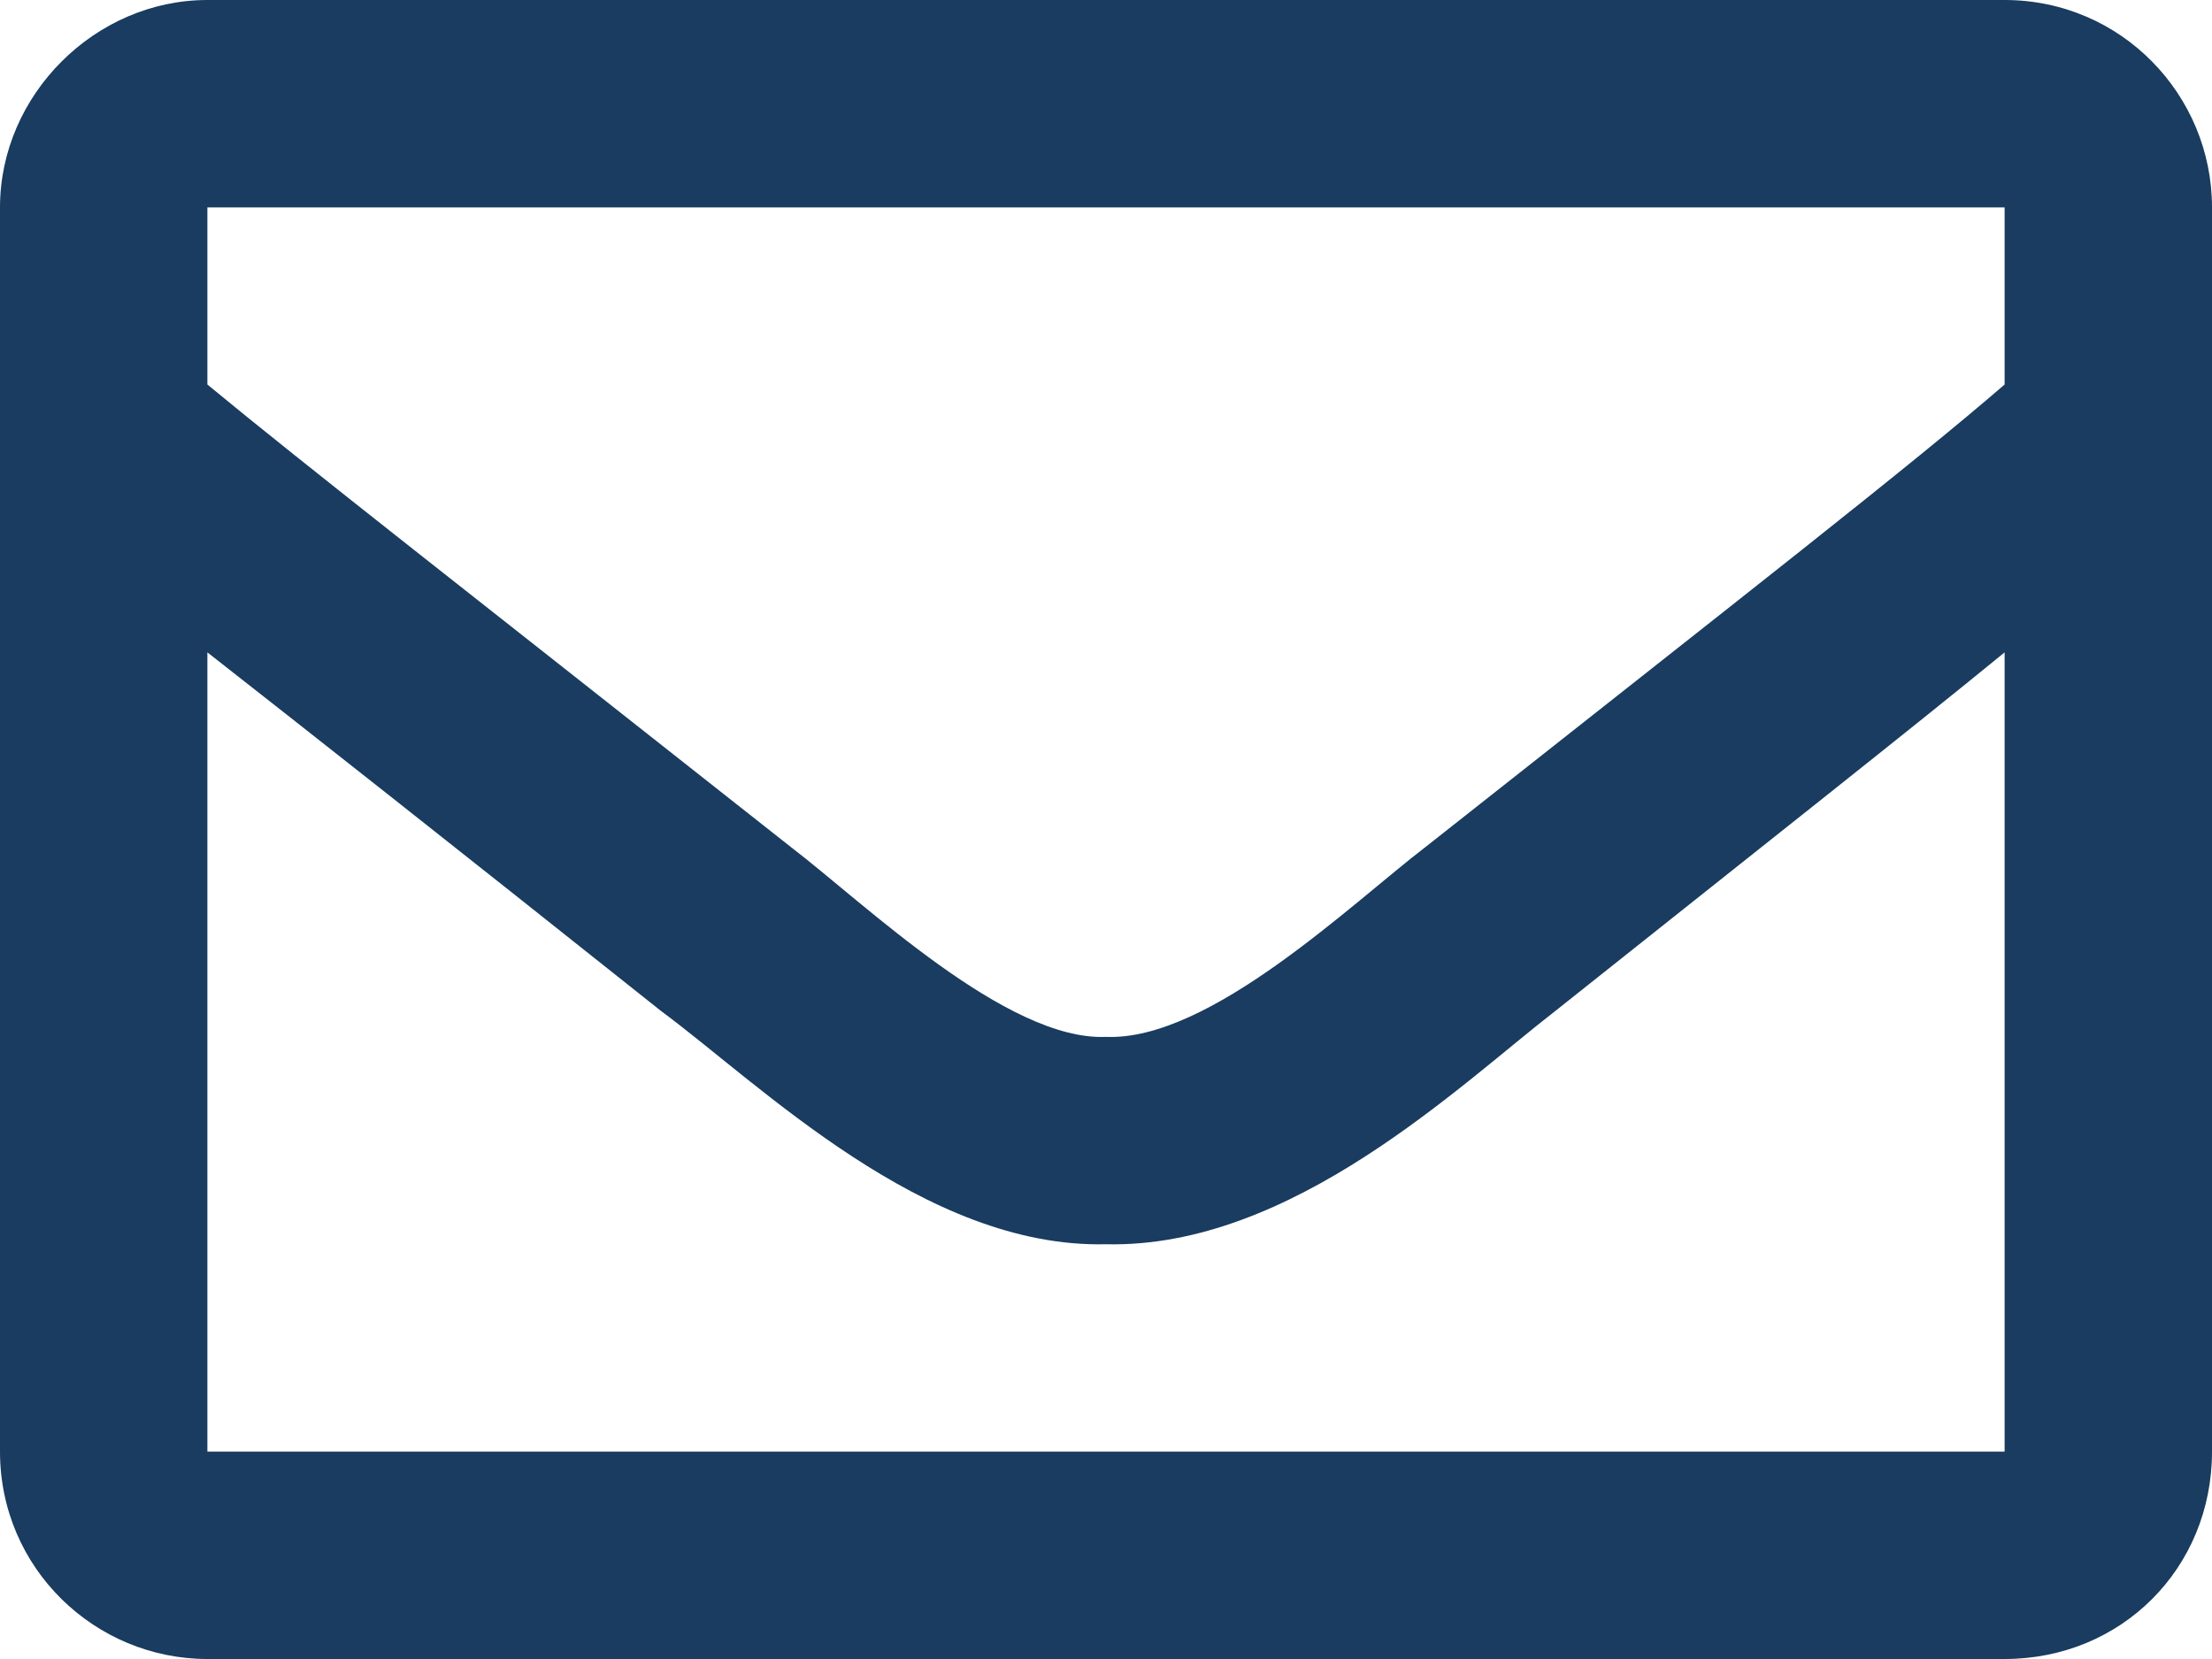 <svg width="24" height="18" viewBox="0 0 24 18" fill="none" xmlns="http://www.w3.org/2000/svg">
<path d="M2.25 0C1.031 0 0 1.031 0 2.25V15.75C0 17.016 1.031 18 2.25 18H21.75C23.016 18 24 17.016 24 15.75V2.25C24 1.031 23.016 0 21.75 0H2.25ZM2.25 2.25H21.75V4.172C20.719 5.062 19.031 6.375 15.469 9.188C14.672 9.797 13.125 11.297 12 11.25C10.922 11.297 9.375 9.797 8.578 9.188C5.016 6.375 3.328 5.062 2.25 4.172V2.25ZM21.75 15.75H2.25V7.078C3.328 7.922 4.875 9.141 7.172 10.969C8.25 11.766 10.031 13.547 12 13.5C14.016 13.547 15.844 11.766 16.875 10.969C19.172 9.141 20.719 7.922 21.75 7.078V15.75Z" fill="#193C60"/>
</svg>
